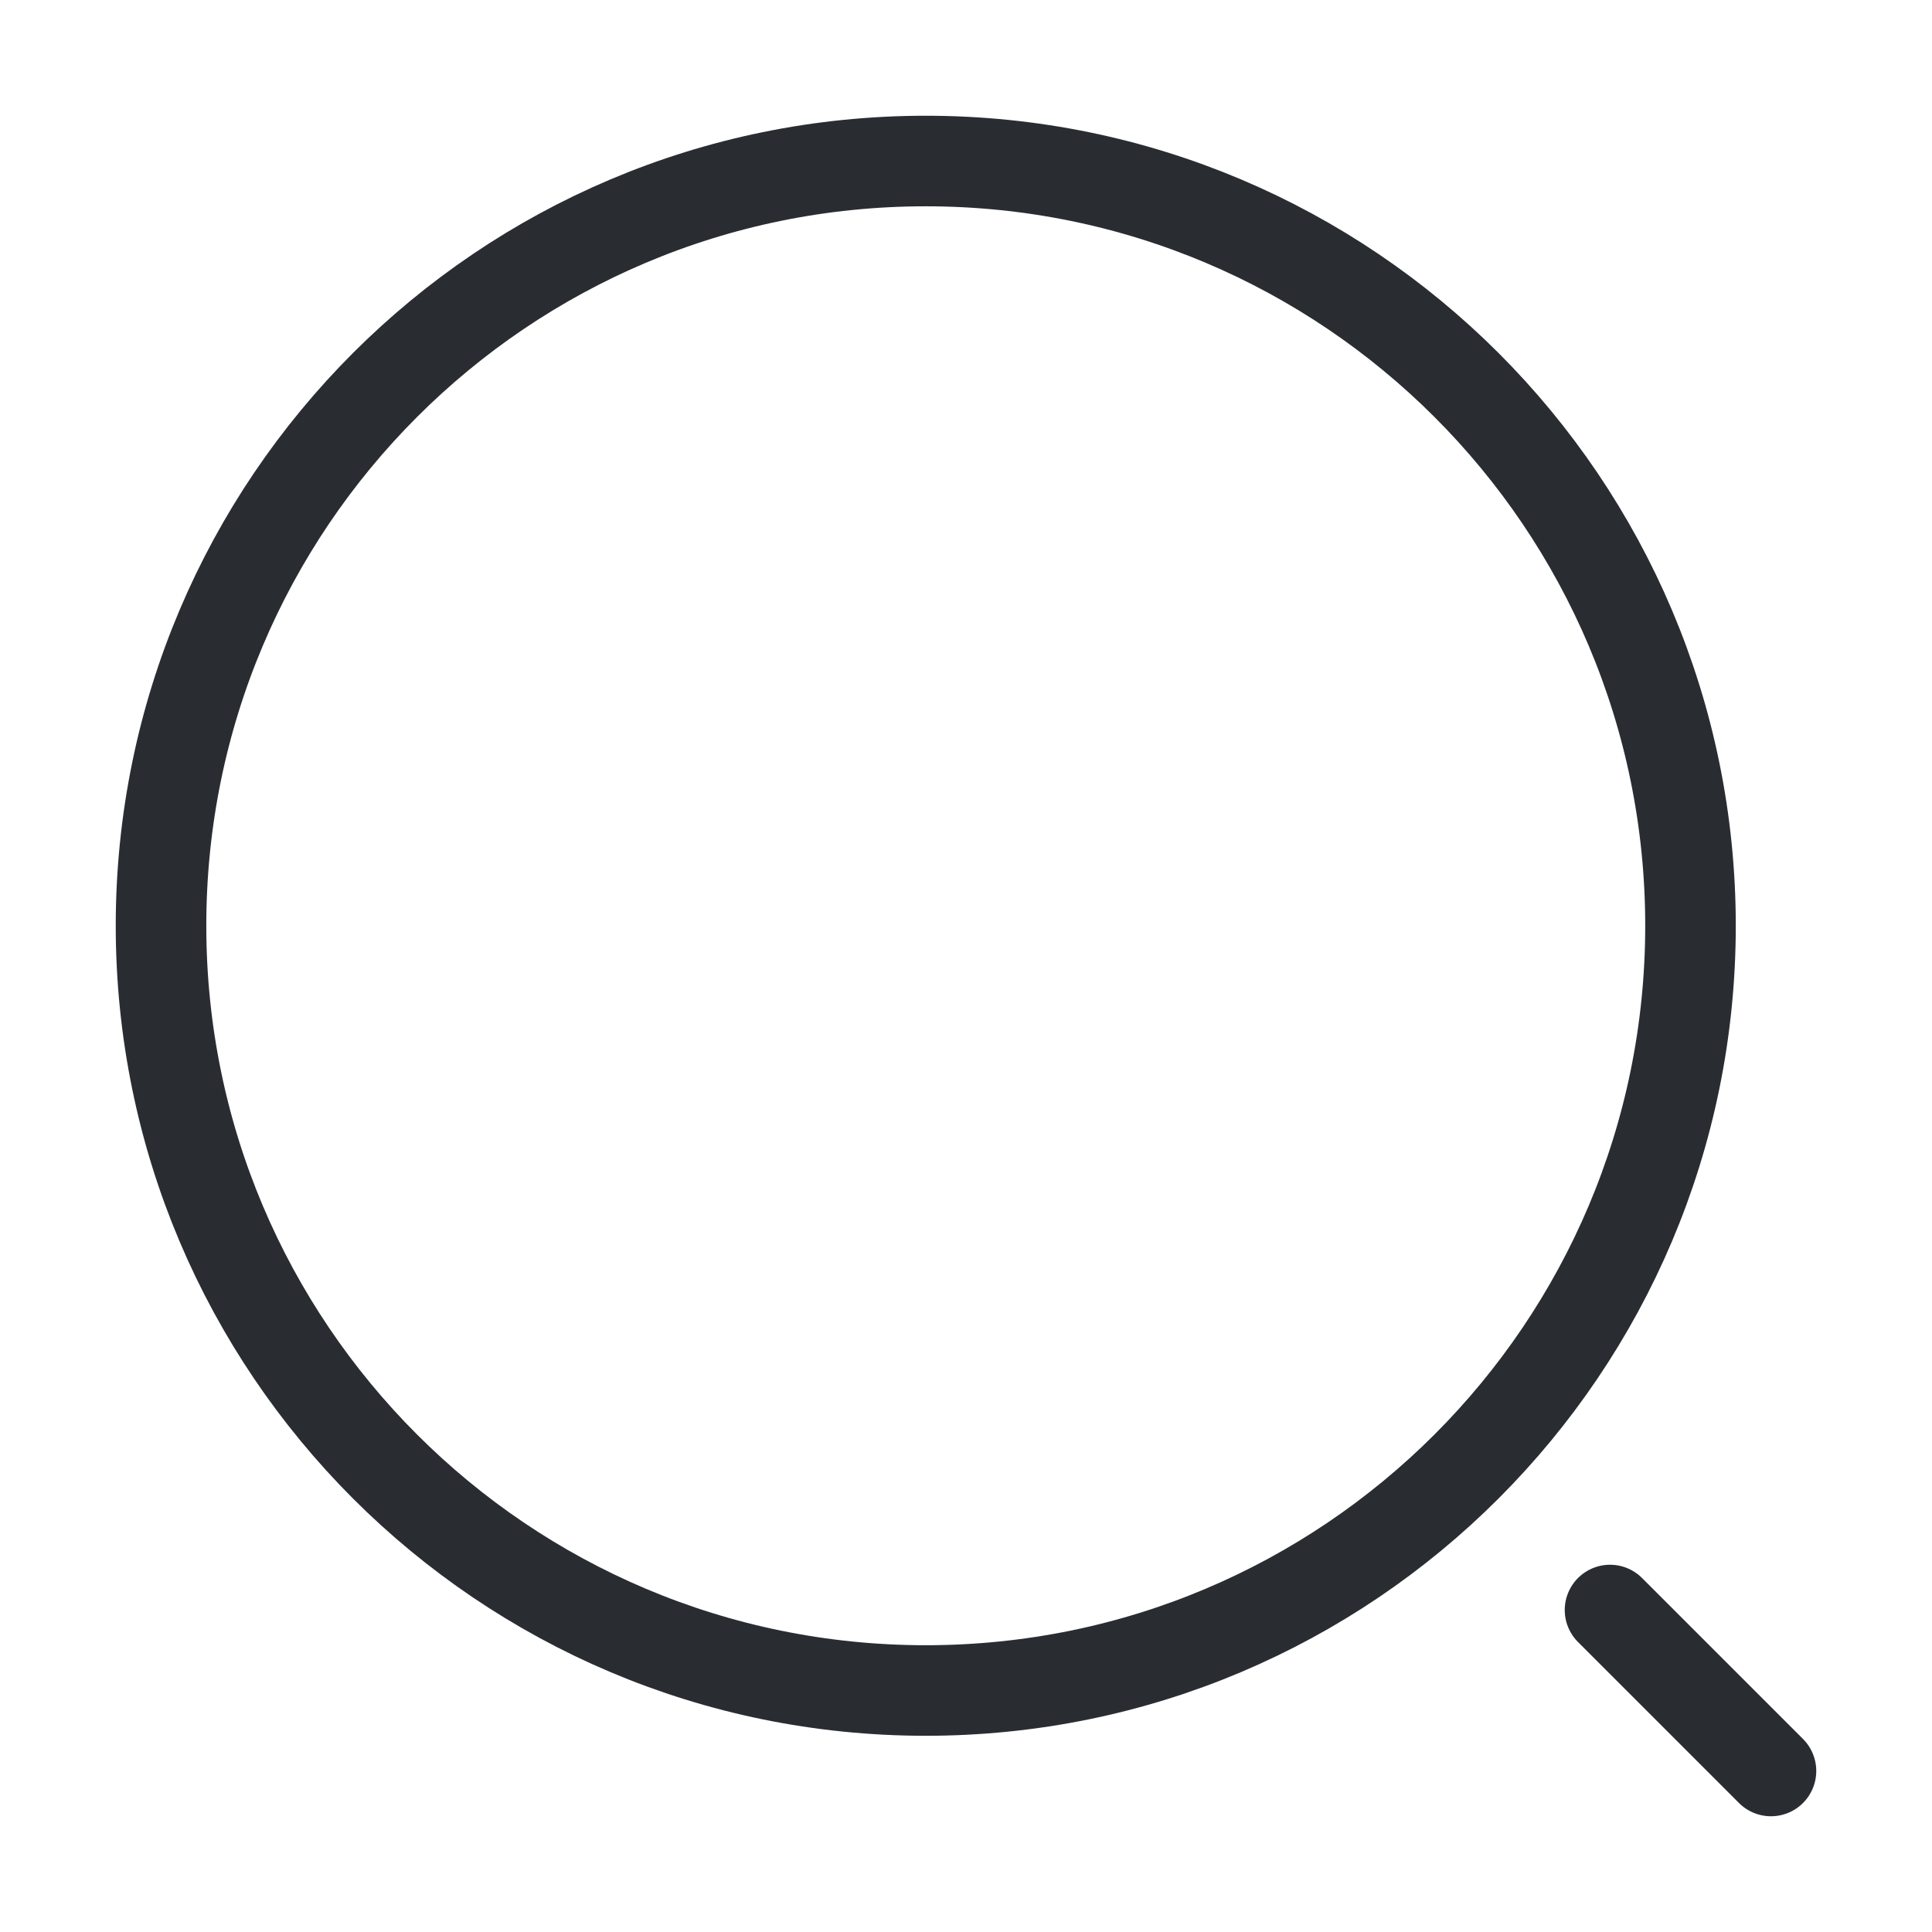 <svg width="32" height="32" viewBox="0 0 32 32" fill="none" xmlns="http://www.w3.org/2000/svg">
<path d="M15.333 28C22.329 28 28 22.329 28 15.333C28 8.338 22.329 2.667 15.333 2.667C8.338 2.667 2.667 8.338 2.667 15.333C2.667 22.329 8.338 28 15.333 28Z" stroke="#292D32" stroke-width="1.5" stroke-linecap="round" stroke-linejoin="round"/>
<path d="M29.333 29.333L26.667 26.667" stroke="#292D32" stroke-width="1.5" stroke-linecap="round" stroke-linejoin="round"/>
</svg>